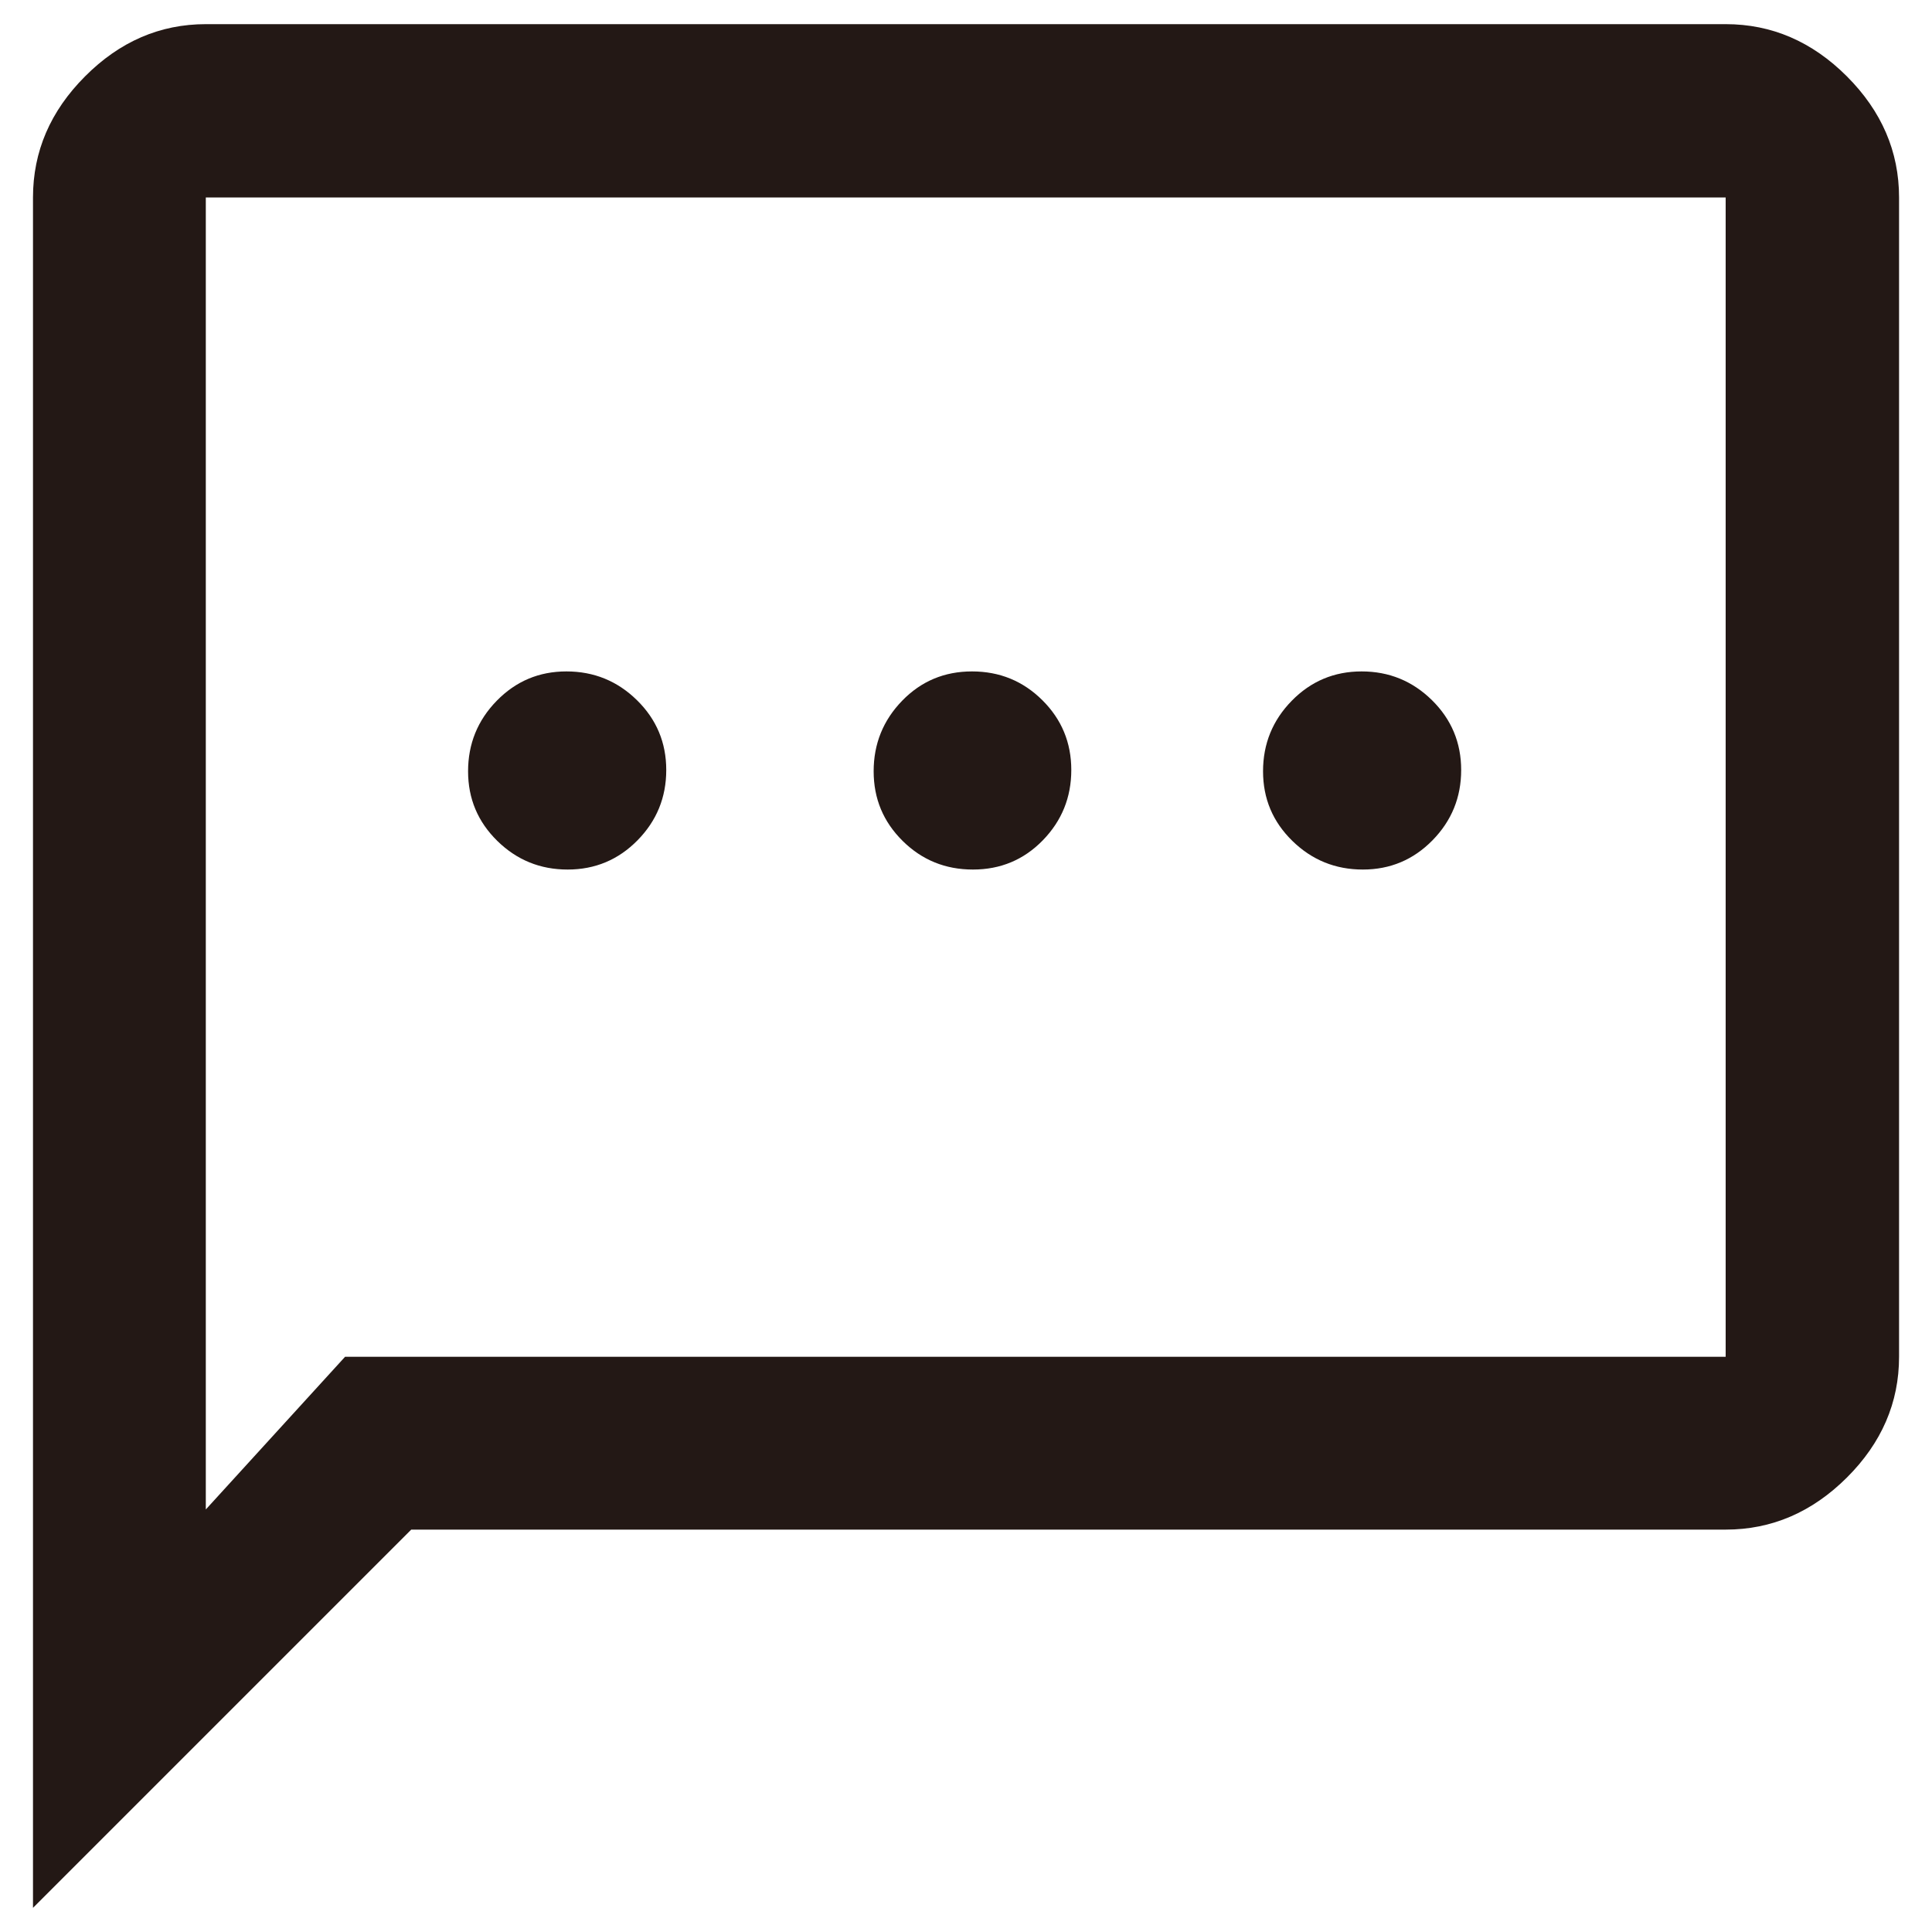 <?xml version="1.0" encoding="UTF-8"?>
<svg id="contact_x5F_us_x5F_聯絡我們" xmlns="http://www.w3.org/2000/svg" version="1.1" viewBox="0 0 40 40">
  <!-- Generator: Adobe Illustrator 29.6.1, SVG Export Plug-In . SVG Version: 2.1.1 Build 9)  -->
  <path d="M11.753,18.003c.567,0,1.049-.202,1.446-.605.397-.404.595-.889.595-1.456s-.202-1.049-.607-1.446c-.405-.397-.891-.595-1.46-.595-.566,0-1.046.202-1.442.607-.396.405-.594.892-.594,1.46s.202,1.046.605,1.442c.404.396.889.593,1.456.593ZM20.144,18.003c.571,0,1.053-.202,1.446-.605.393-.404.59-.889.59-1.456s-.2-1.049-.6-1.446c-.4-.397-.885-.595-1.456-.595s-1.053.202-1.446.607c-.393.405-.59.892-.59,1.46s.2,1.046.6,1.442c.4.396.885.593,1.456.593ZM28.216,18.003c.566,0,1.046-.202,1.442-.605.396-.404.594-.889.594-1.456s-.202-1.049-.605-1.446c-.404-.397-.889-.595-1.456-.595s-1.049.202-1.446.607c-.397.405-.595.892-.595,1.46s.202,1.046.607,1.442c.405.396.891.593,1.46.593ZM.683,39.5V4.089c0-.952.359-1.788,1.078-2.508.718-.721,1.552-1.081,2.501-1.081h31.467c.952,0,1.788.36,2.509,1.081.72.721,1.08,1.557,1.08,2.508v24.001c0,.949-.36,1.783-1.08,2.501-.721.718-1.557,1.078-2.509,1.078H8.514l-7.831,7.831ZM7.145,28.091h28.583V4.089H4.261v27.163s2.884-3.162,2.884-3.162ZM4.261,28.091V4.089s0,24.001,0,24.001Z" fill="#231815"/>
</svg>